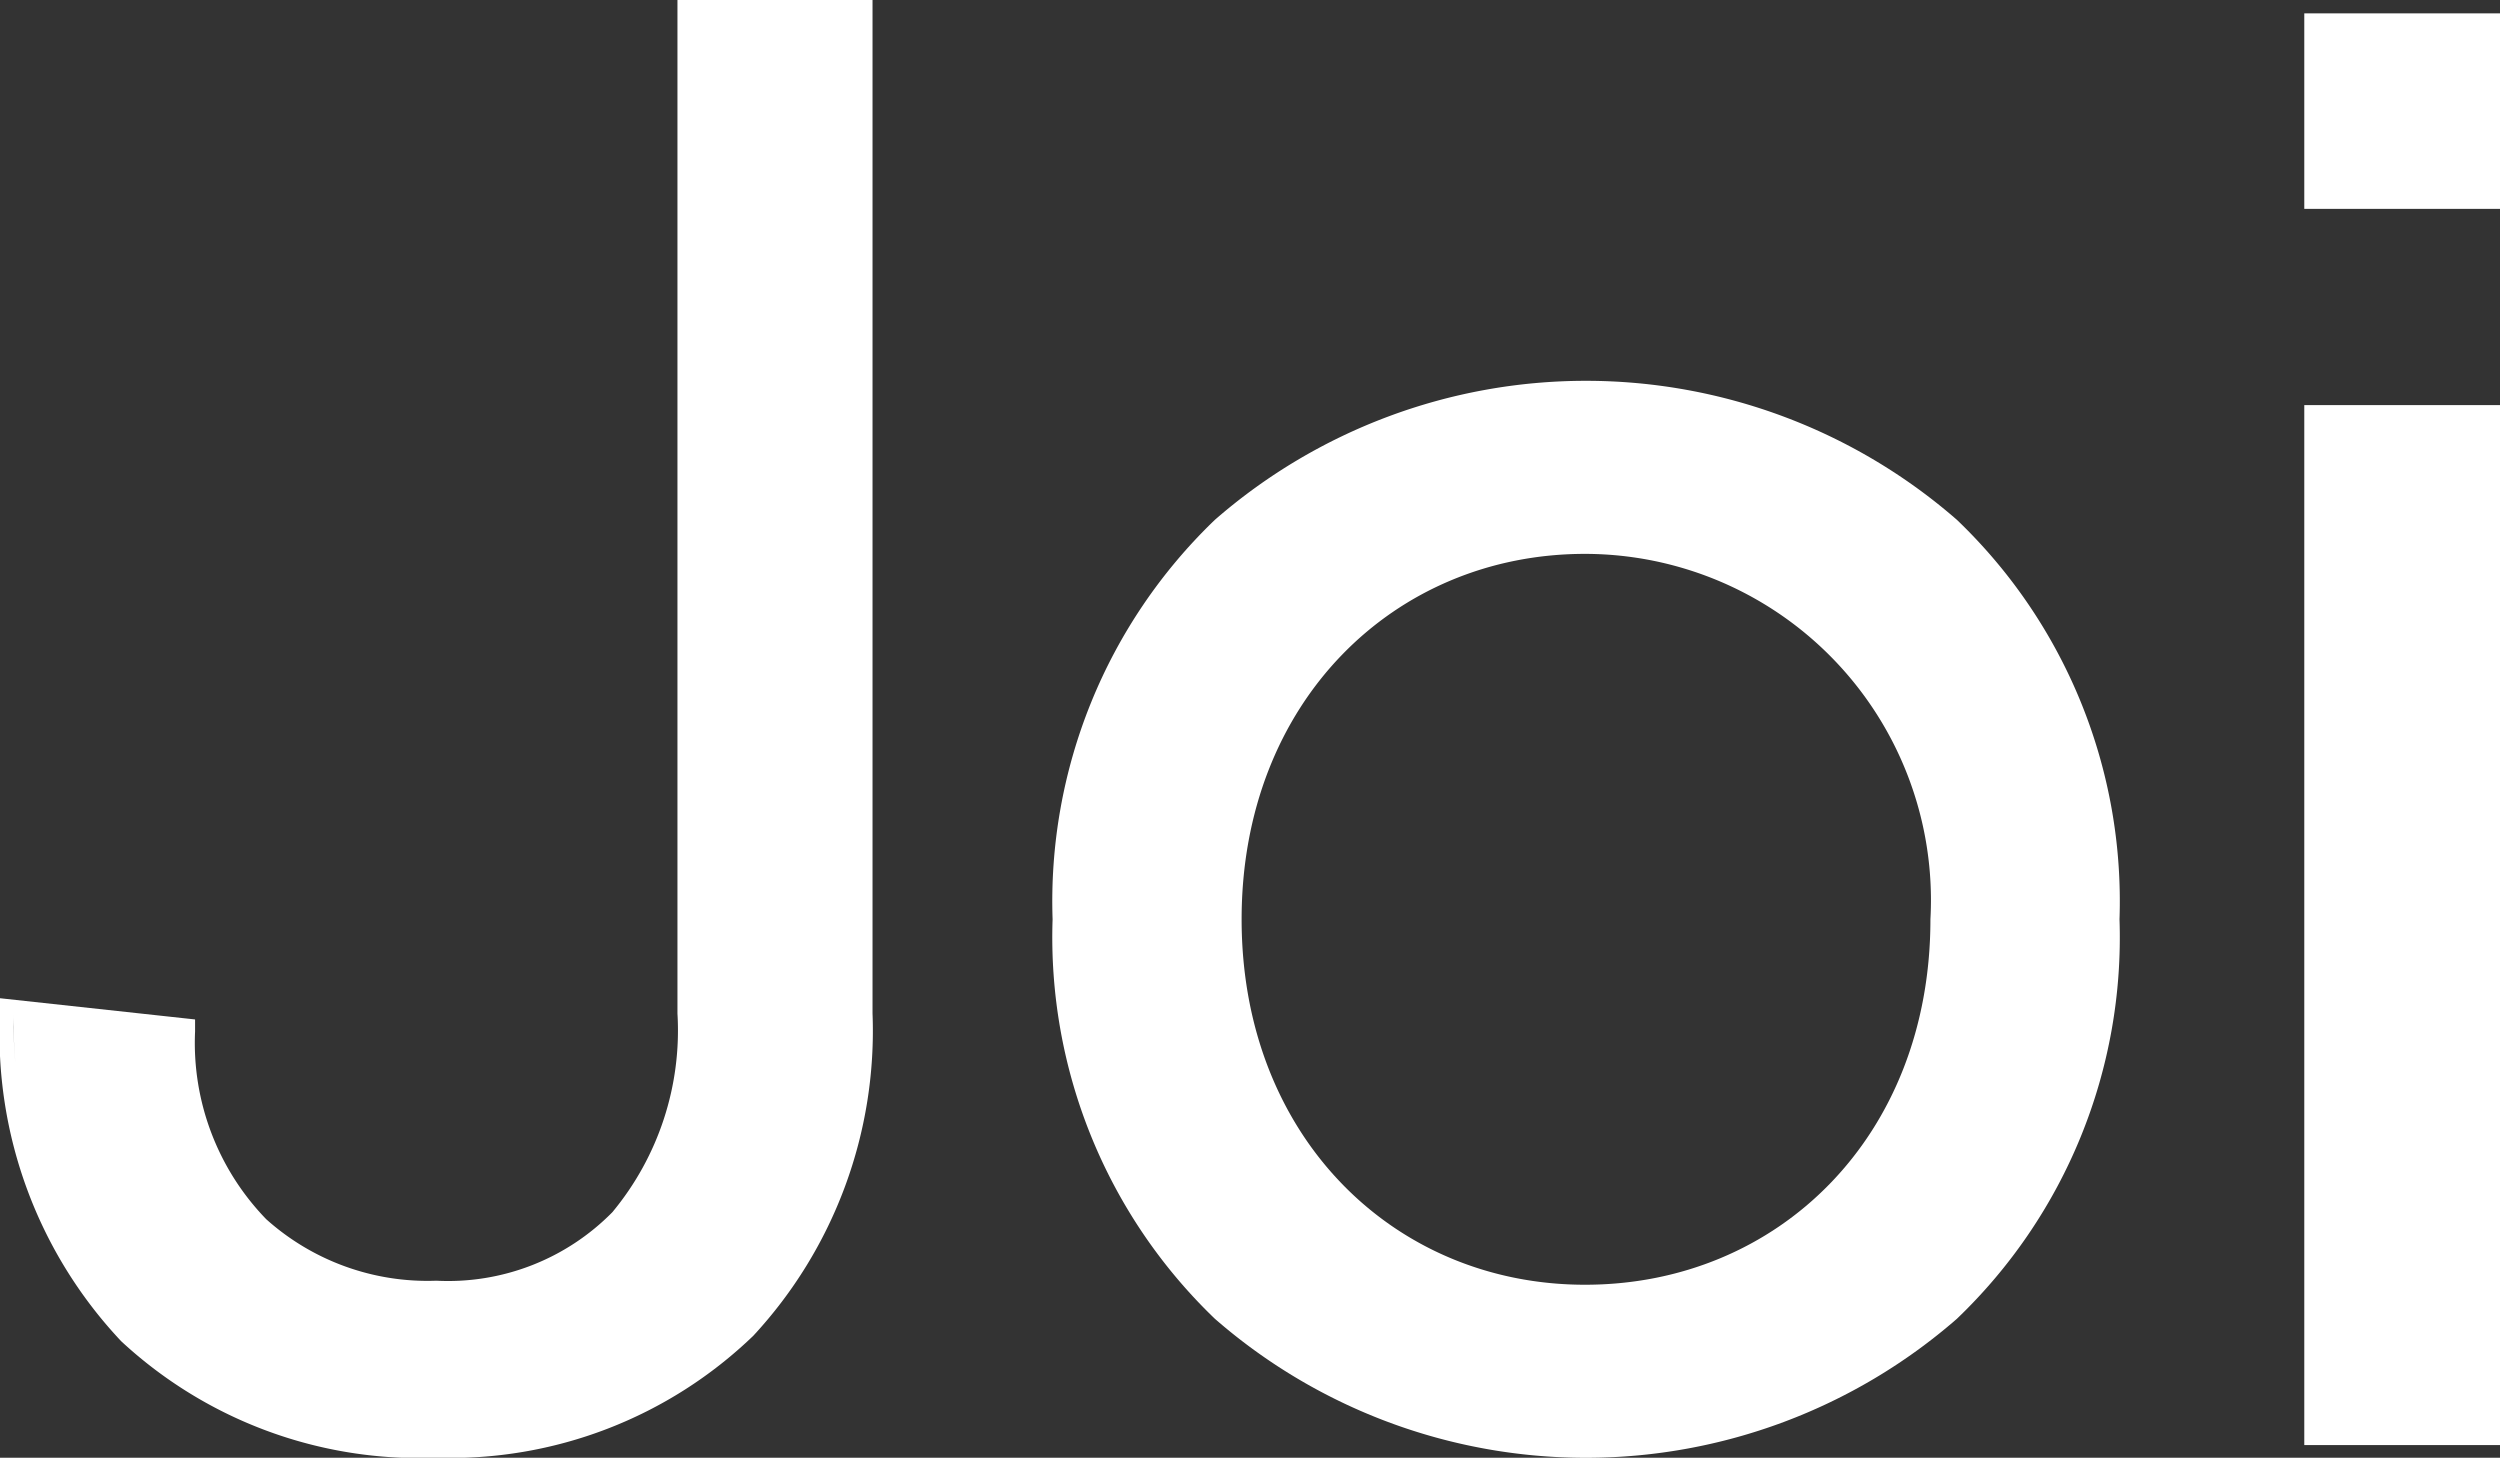 <svg xmlns="http://www.w3.org/2000/svg" width="47.136" height="27.485" viewBox="0 0 47.136 27.485">
  <rect x="0" y="0" width="47.136" height="27.485" fill="#333333" stroke="none"/>
  <g id="logo-joi" transform="translate(-470 374)">
    <g id="Group_10" data-name="Group 10" transform="translate(469.936 -374.862)">
      <path id="Path_38" data-name="Path 38" d="M36.959,10.662a10.645,10.645,0,0,0-13.988,0,9.971,9.971,0,0,0-3.061,7.533,9.971,9.971,0,0,0,3.061,7.533,10.645,10.645,0,0,0,13.988,0,9.952,9.952,0,0,0,3.067-7.533A9.952,9.952,0,0,0,36.959,10.662Zm-7.01,14.423c-3.6,0-6.475-2.79-6.475-6.89s2.878-6.89,6.475-6.89a6.53,6.53,0,0,1,6.512,6.89C36.462,22.295,33.583,25.085,29.949,25.085Z" fill="#fff" fill-rule="evenodd"/>
      <path id="Path_39" data-name="Path 39" d="M12.837.862V19.971a5.365,5.365,0,0,1-1.228,3.747A4.346,4.346,0,0,1,8.29,25.009,4.555,4.555,0,0,1,5.084,23.85a4.775,4.775,0,0,1-1.342-3.54v-.227l-3.678-.4v.283a8.431,8.431,0,0,0,2.286,6.185A8.257,8.257,0,0,0,8.29,28.347a8.229,8.229,0,0,0,5.977-2.3,8.459,8.459,0,0,0,2.248-6.078V.862ZM.316,20.223v-.252c0,.321.013.636.038.938C.335,20.689.323,20.456.316,20.223Z" fill="#fff" fill-rule="evenodd"/>
      <path id="Path_42" data-name="Path 42" d="M47.2,8.5H43.51V28.108H47.2Z" fill="#fff"/>
      <path id="Path_45" data-name="Path 45" d="M47.2,1.114H43.51V4.8H47.2Z" fill="#fff"/>
    </g>
  </g>
</svg>
